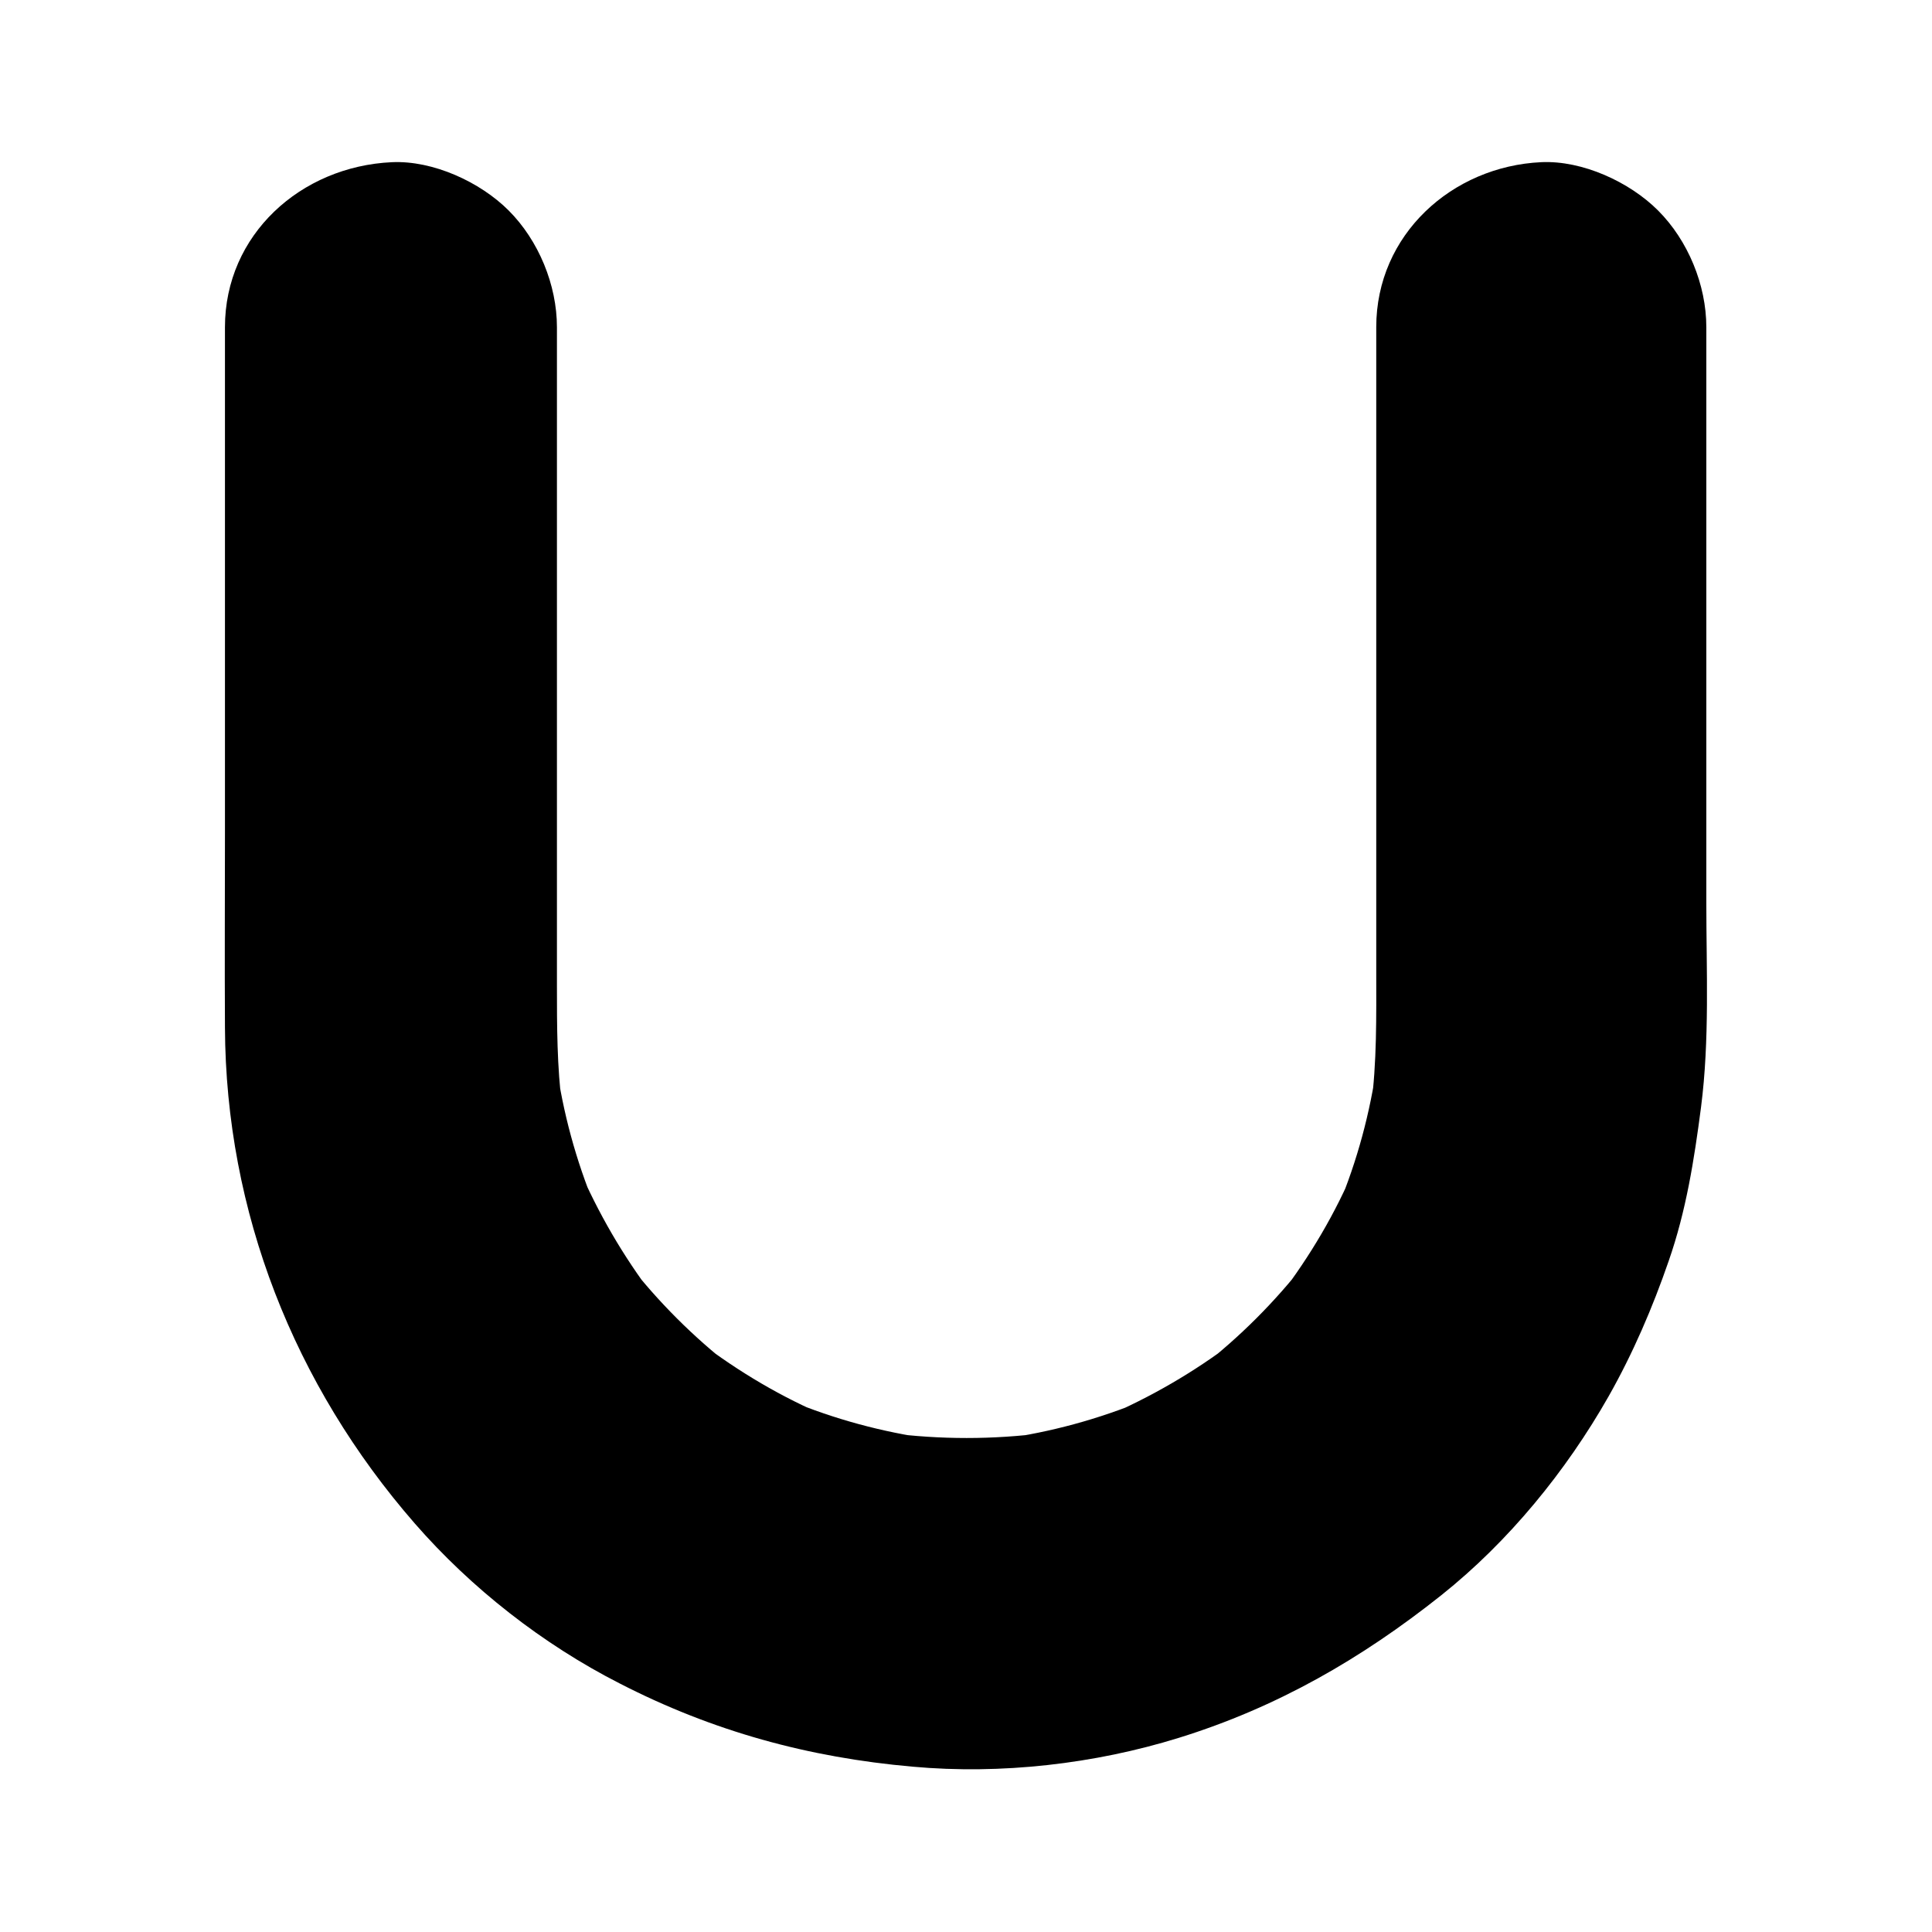<?xml version="1.0" encoding="UTF-8"?>
<!-- The Best Svg Icon site in the world: iconSvg.co, Visit us! https://iconsvg.co -->
<svg fill="#000000" width="800px" height="800px" version="1.1" viewBox="144 144 512 512" xmlns="http://www.w3.org/2000/svg">
 <path d="m508.72 230.72v68.52 101.97c0 12.191 0.203 24.184-1.41 36.273 0.504-3.828 1.008-7.758 1.613-11.586-1.812 13-5.238 25.695-10.277 37.785 1.512-3.527 2.922-6.953 4.434-10.48-5.141 12.293-11.891 23.68-19.949 34.258 2.316-2.922 4.535-5.945 6.852-8.867-8.062 10.379-17.434 19.75-27.809 27.809 2.922-2.316 5.945-4.535 8.867-6.852-10.578 8.062-22.066 14.711-34.258 19.949 3.527-1.512 6.953-2.922 10.48-4.434-12.191 5.039-24.789 8.465-37.785 10.277 3.828-0.504 7.758-1.008 11.586-1.613-13.906 1.812-27.91 1.812-41.816 0 3.828 0.504 7.758 1.008 11.586 1.613-13-1.812-25.695-5.238-37.785-10.277 3.527 1.512 6.953 2.922 10.48 4.434-12.293-5.141-23.68-11.891-34.258-19.949 2.922 2.316 5.945 4.535 8.867 6.852-10.379-8.062-19.75-17.434-27.809-27.809 2.316 2.922 4.535 5.945 6.852 8.867-8.062-10.578-14.711-22.066-19.949-34.258 1.512 3.527 2.922 6.953 4.434 10.48-5.039-12.191-8.465-24.789-10.277-37.785 0.504 3.828 1.008 7.758 1.613 11.586-1.41-10.781-1.41-21.562-1.41-32.445v-42.723-106.41-25.191c0-11.184-4.836-22.973-12.797-30.934-7.559-7.559-20.051-13.301-30.934-12.797-24.195 1.109-44.246 19.246-44.246 43.73v133.91c0 17.23-0.102 34.461 0 51.691 0.203 48.871 18.34 94.715 50.281 131.39 15.012 17.23 33.957 32.043 54.312 42.422 24.688 12.695 50.078 19.648 77.688 22.066 23.375 2.117 48.164-0.707 70.535-7.656 25.996-8.062 48.367-20.957 69.527-37.785 17.836-14.207 33.051-32.848 44.336-52.699 6.449-11.387 11.688-23.578 15.922-35.871 4.637-13.301 6.75-26.801 8.566-40.707 2.316-17.938 1.41-36.375 1.41-54.41v-149.03-3.324c0-11.184-4.836-22.973-12.797-30.934-7.559-7.559-20.051-13.301-30.934-12.797-23.688 1.102-43.742 19.238-43.742 43.723z"/>
</svg>